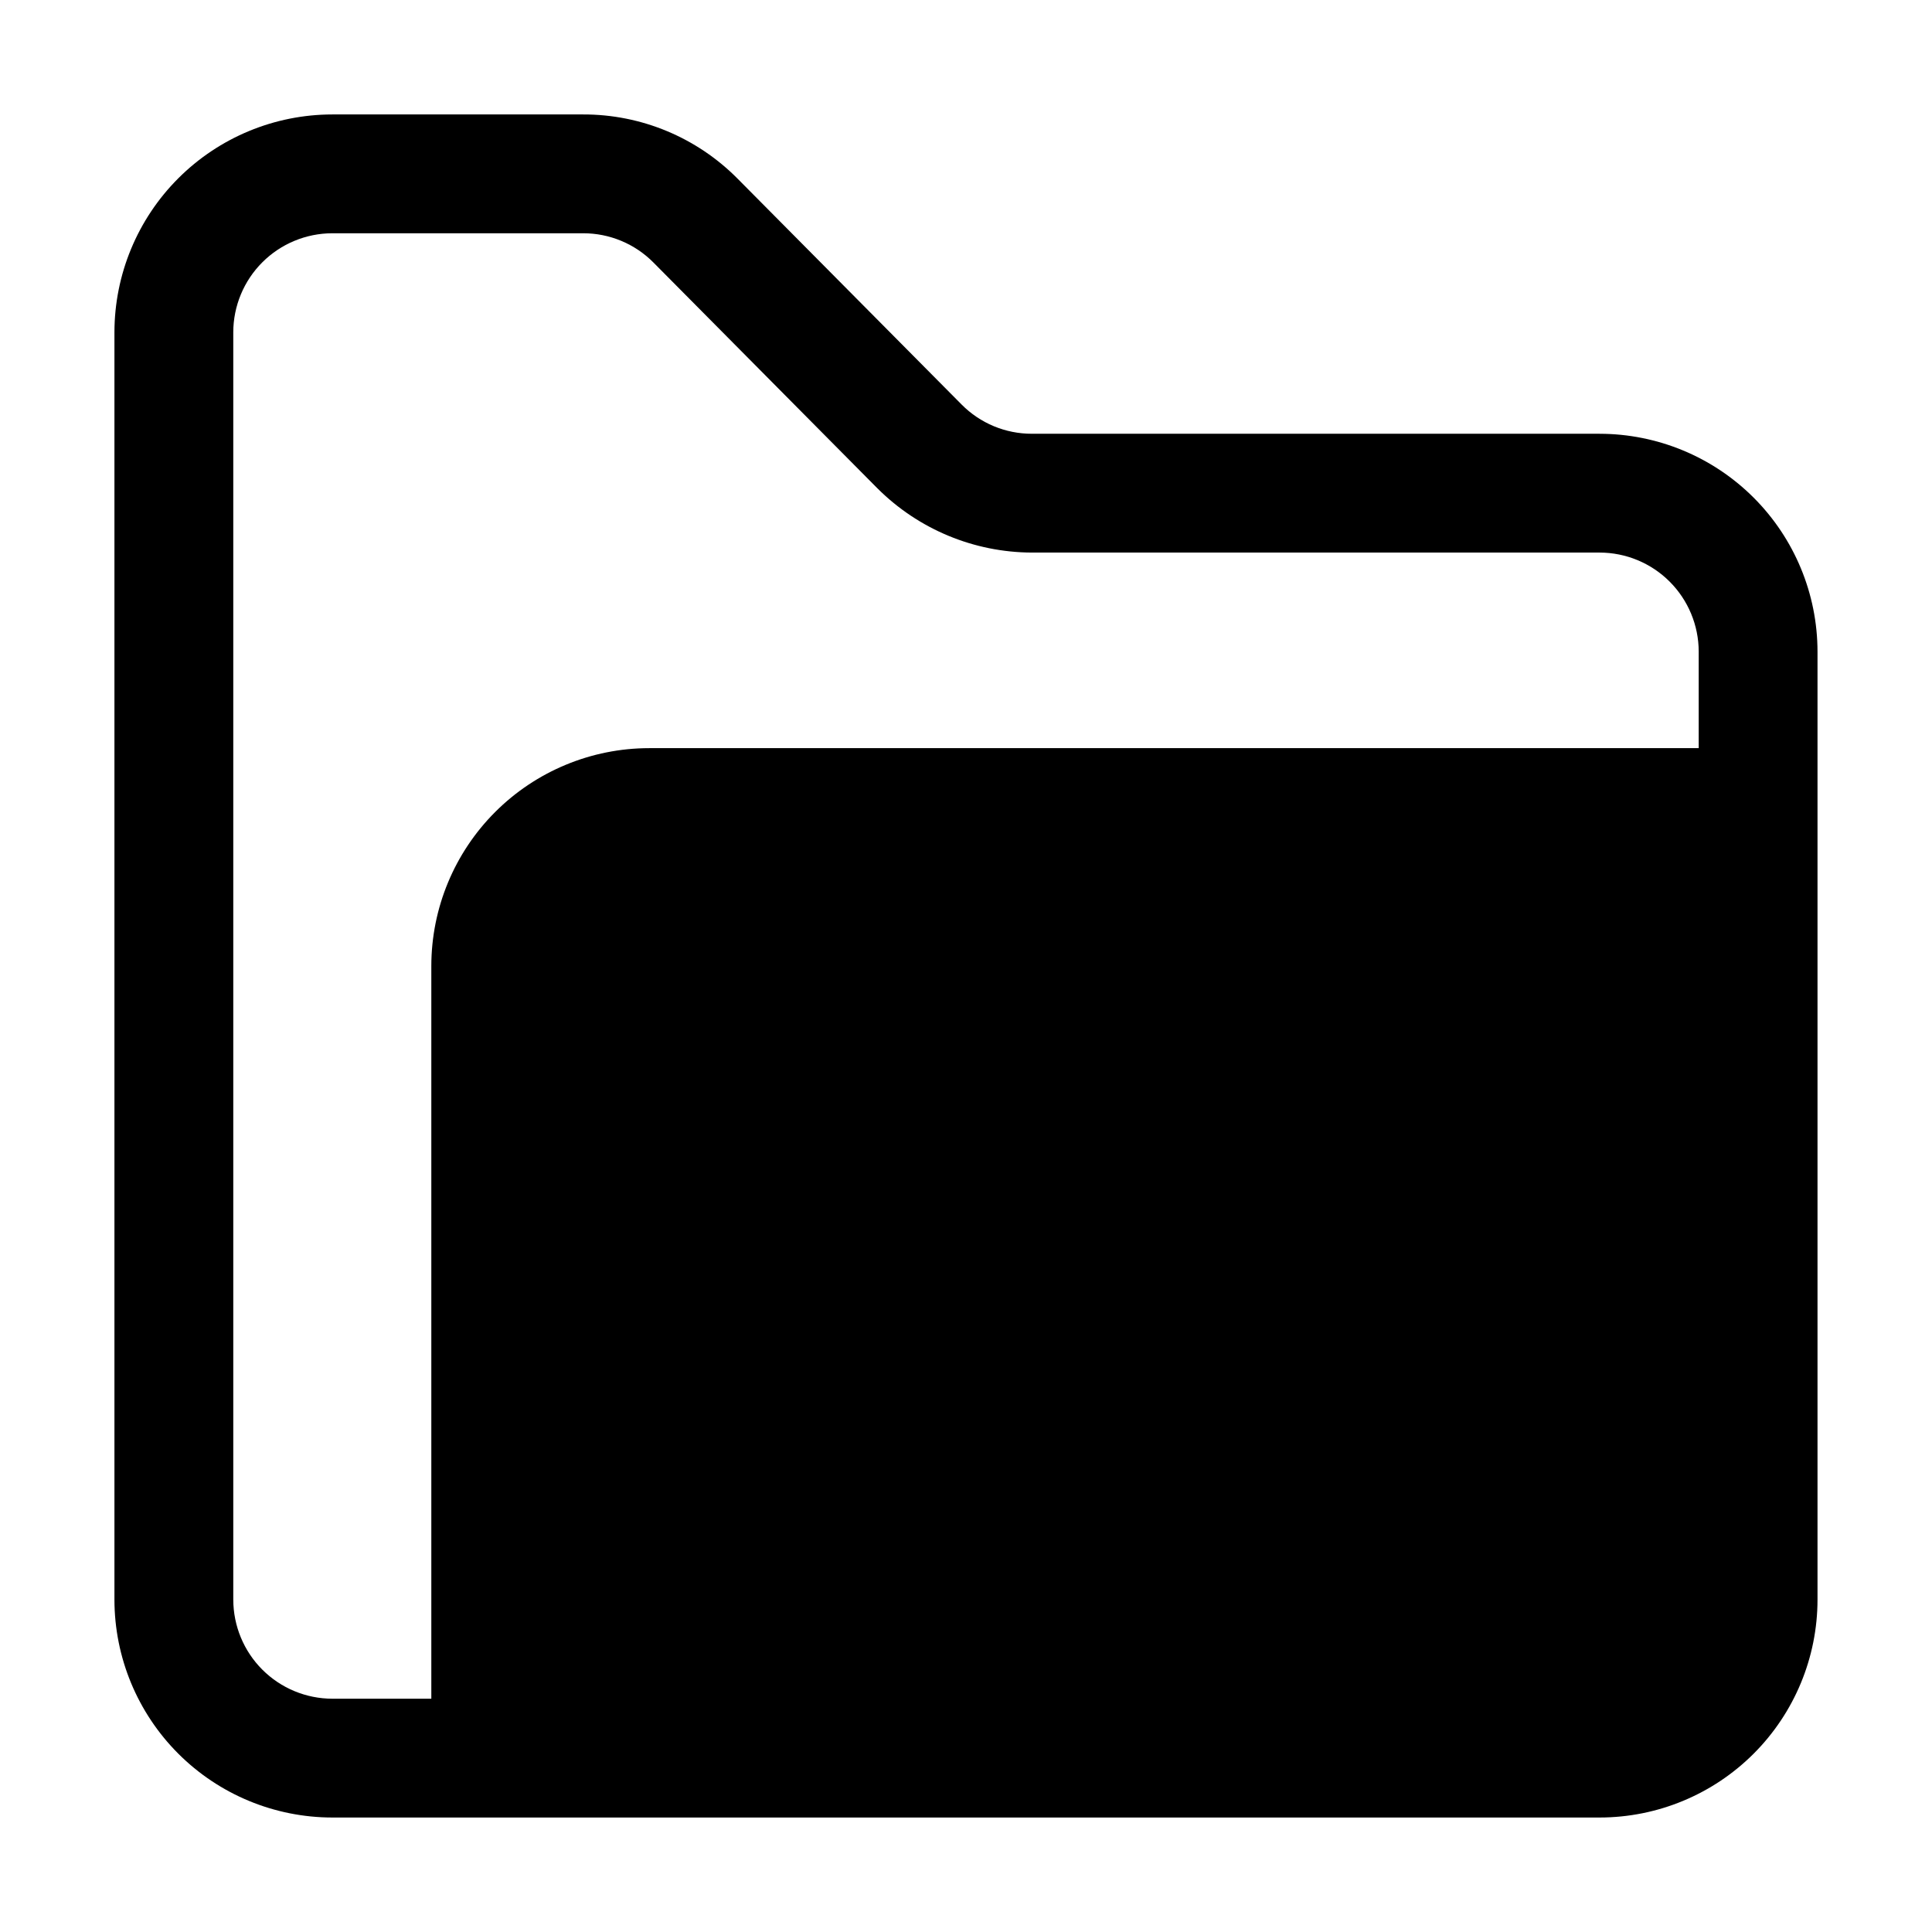 <?xml version="1.0" encoding="UTF-8"?>
<!-- Uploaded to: SVG Find, www.svgrepo.com, Generator: SVG Find Mixer Tools -->
<svg fill="#000000" width="800px" height="800px" version="1.1" viewBox="144 144 512 512" xmlns="http://www.w3.org/2000/svg">
 <path d="m567.93 258.95h-150.45c-7 0.02-13.715-2.769-18.641-7.746l-59.324-59.809c-10.816-10.953-25.582-17.105-40.977-17.066h-66.48c-15.309 0.012-29.984 6.098-40.809 16.922-10.824 10.824-16.91 25.5-16.922 40.809v335.87c0.012 15.309 6.098 29.984 16.922 40.809 10.824 10.824 25.5 16.91 40.809 16.922h335.87c15.309-0.012 29.984-6.098 40.809-16.922 10.824-10.824 16.91-25.5 16.922-40.809v-251.25c-0.016-15.305-6.106-29.977-16.926-40.801-10.824-10.82-25.496-16.91-40.805-16.926zm-362.11 308.98v-335.87c0.012-6.957 2.781-13.625 7.699-18.543s11.586-7.688 18.543-7.699h66.48c7.004-0.008 13.719 2.789 18.641 7.769l59.344 59.828h0.004c10.867 10.855 25.59 16.977 40.953 17.023h150.45c6.957 0.012 13.625 2.777 18.543 7.699 4.918 4.918 7.688 11.586 7.699 18.539v25.59h-278.14c-15.309 0.012-29.984 6.098-40.809 16.922-10.824 10.824-16.91 25.5-16.922 40.809v194.18h-26.238c-6.957-0.012-13.625-2.781-18.543-7.699-4.918-4.918-7.688-11.586-7.699-18.543z"/>
</svg>